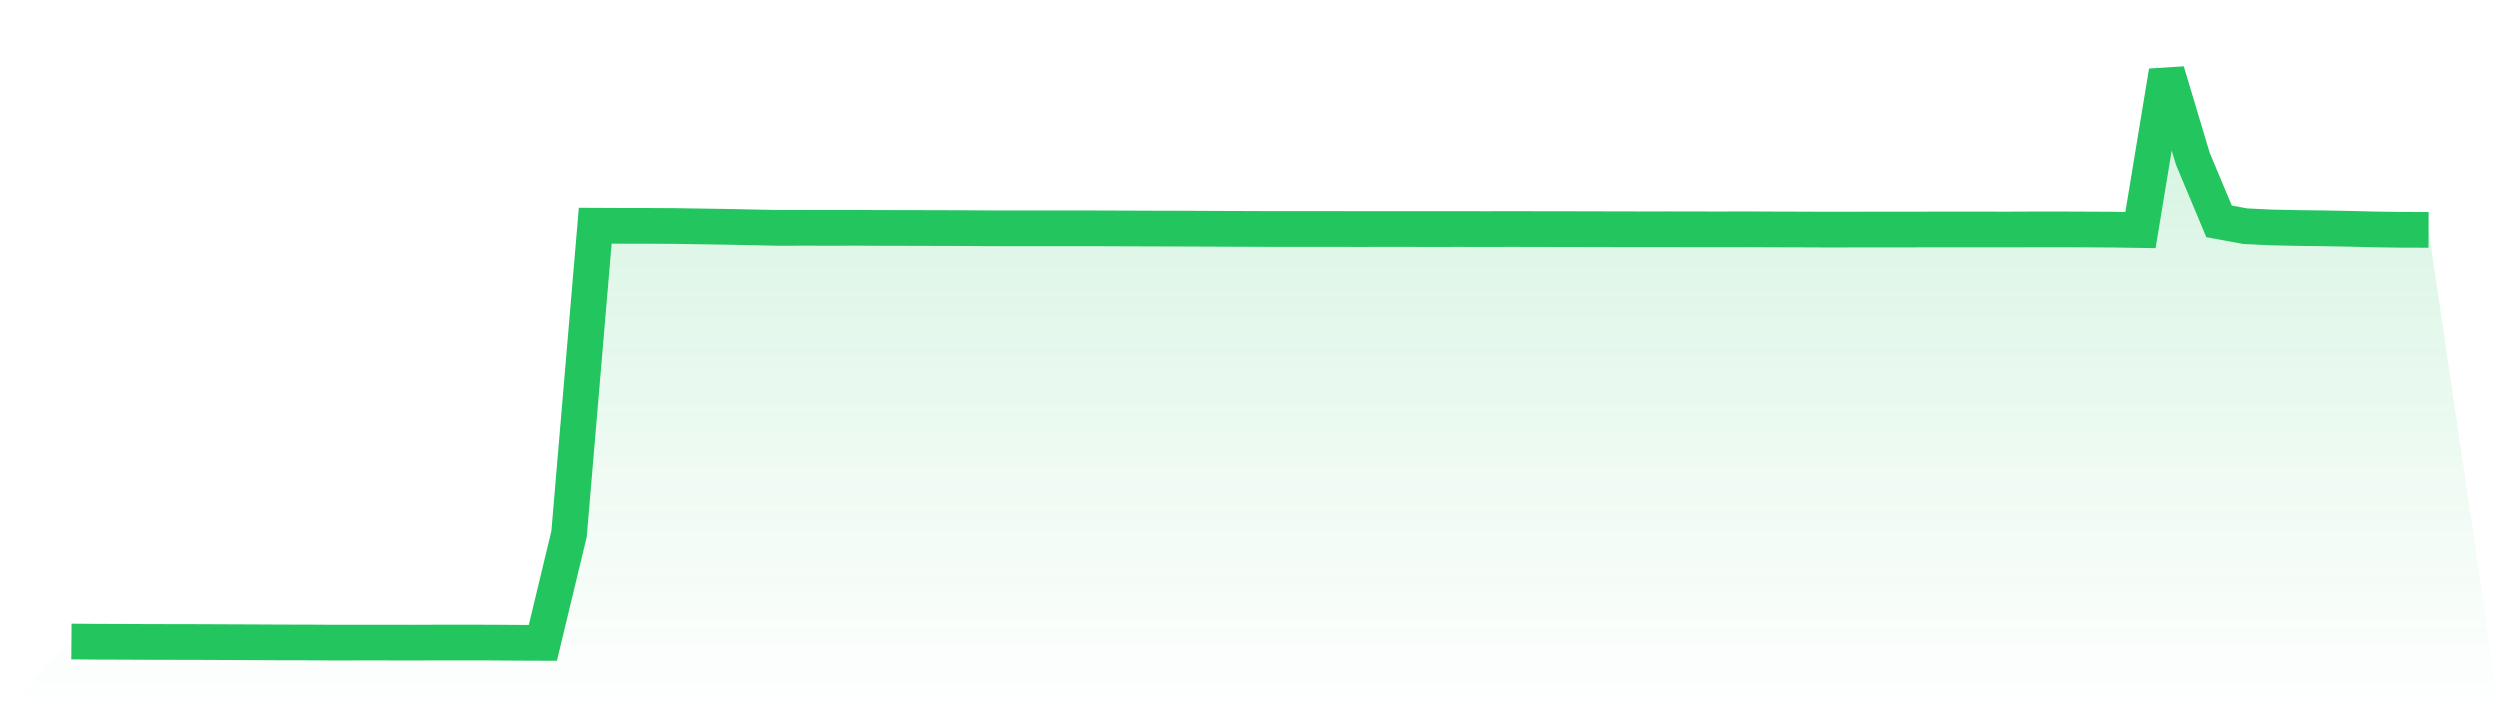 <svg viewBox="0 0 140 40" xmlns="http://www.w3.org/2000/svg">
<defs>
<linearGradient id="gradient" x1="0" x2="0" y1="0" y2="1">
<stop offset="0%" stop-color="#22c55e" stop-opacity="0.2"/>
<stop offset="100%" stop-color="#22c55e" stop-opacity="0"/>
</linearGradient>
</defs>
<path d="M4,35.925 L4,35.925 L5.467,35.936 L6.933,35.941 L8.4,35.948 L9.867,35.951 L11.333,35.954 L12.8,35.961 L14.267,35.967 L15.733,35.975 L17.2,35.977 L18.667,35.986 L20.133,35.984 L21.6,35.984 L23.067,35.987 L24.533,35.982 L26,35.981 L27.467,35.984 L28.933,35.994 L30.4,36 L31.867,29.901 L33.333,12.64 L34.8,12.647 L36.267,12.649 L37.733,12.657 L39.2,12.679 L40.667,12.701 L42.133,12.731 L43.6,12.762 L45.067,12.758 L46.533,12.761 L48,12.758 L49.467,12.765 L50.933,12.767 L52.4,12.771 L53.867,12.775 L55.333,12.784 L56.8,12.787 L58.267,12.786 L59.733,12.788 L61.2,12.787 L62.667,12.792 L64.133,12.798 L65.6,12.802 L67.067,12.807 L68.533,12.814 L70,12.819 L71.467,12.825 L72.933,12.825 L74.4,12.823 L75.867,12.827 L77.333,12.826 L78.8,12.826 L80.267,12.828 L81.733,12.826 L83.2,12.83 L84.667,12.825 L86.133,12.83 L87.6,12.831 L89.067,12.835 L90.533,12.838 L92,12.841 L93.467,12.84 L94.933,12.843 L96.4,12.845 L97.867,12.841 L99.333,12.848 L100.8,12.852 L102.267,12.858 L103.733,12.856 L105.2,12.854 L106.667,12.854 L108.133,12.851 L109.6,12.85 L111.067,12.851 L112.533,12.852 L114,12.846 L115.467,12.846 L116.933,12.852 L118.4,12.86 L119.867,12.883 L121.333,4 L122.8,8.894 L124.267,12.397 L125.733,12.667 L127.2,12.737 L128.667,12.768 L130.133,12.786 L131.6,12.813 L133.067,12.85 L134.533,12.868 L136,12.873 L140,40 L0,40 z" fill="url(#gradient)"/>
<path d="M4,35.925 L4,35.925 L5.467,35.936 L6.933,35.941 L8.4,35.948 L9.867,35.951 L11.333,35.954 L12.8,35.961 L14.267,35.967 L15.733,35.975 L17.2,35.977 L18.667,35.986 L20.133,35.984 L21.6,35.984 L23.067,35.987 L24.533,35.982 L26,35.981 L27.467,35.984 L28.933,35.994 L30.4,36 L31.867,29.901 L33.333,12.64 L34.8,12.647 L36.267,12.649 L37.733,12.657 L39.2,12.679 L40.667,12.701 L42.133,12.731 L43.6,12.762 L45.067,12.758 L46.533,12.761 L48,12.758 L49.467,12.765 L50.933,12.767 L52.4,12.771 L53.867,12.775 L55.333,12.784 L56.8,12.787 L58.267,12.786 L59.733,12.788 L61.2,12.787 L62.667,12.792 L64.133,12.798 L65.6,12.802 L67.067,12.807 L68.533,12.814 L70,12.819 L71.467,12.825 L72.933,12.825 L74.4,12.823 L75.867,12.827 L77.333,12.826 L78.8,12.826 L80.267,12.828 L81.733,12.826 L83.2,12.83 L84.667,12.825 L86.133,12.83 L87.6,12.831 L89.067,12.835 L90.533,12.838 L92,12.841 L93.467,12.84 L94.933,12.843 L96.4,12.845 L97.867,12.841 L99.333,12.848 L100.8,12.852 L102.267,12.858 L103.733,12.856 L105.2,12.854 L106.667,12.854 L108.133,12.851 L109.6,12.85 L111.067,12.851 L112.533,12.852 L114,12.846 L115.467,12.846 L116.933,12.852 L118.4,12.86 L119.867,12.883 L121.333,4 L122.8,8.894 L124.267,12.397 L125.733,12.667 L127.2,12.737 L128.667,12.768 L130.133,12.786 L131.6,12.813 L133.067,12.85 L134.533,12.868 L136,12.873" fill="none" stroke="#22c55e" stroke-width="2"/>
</svg>